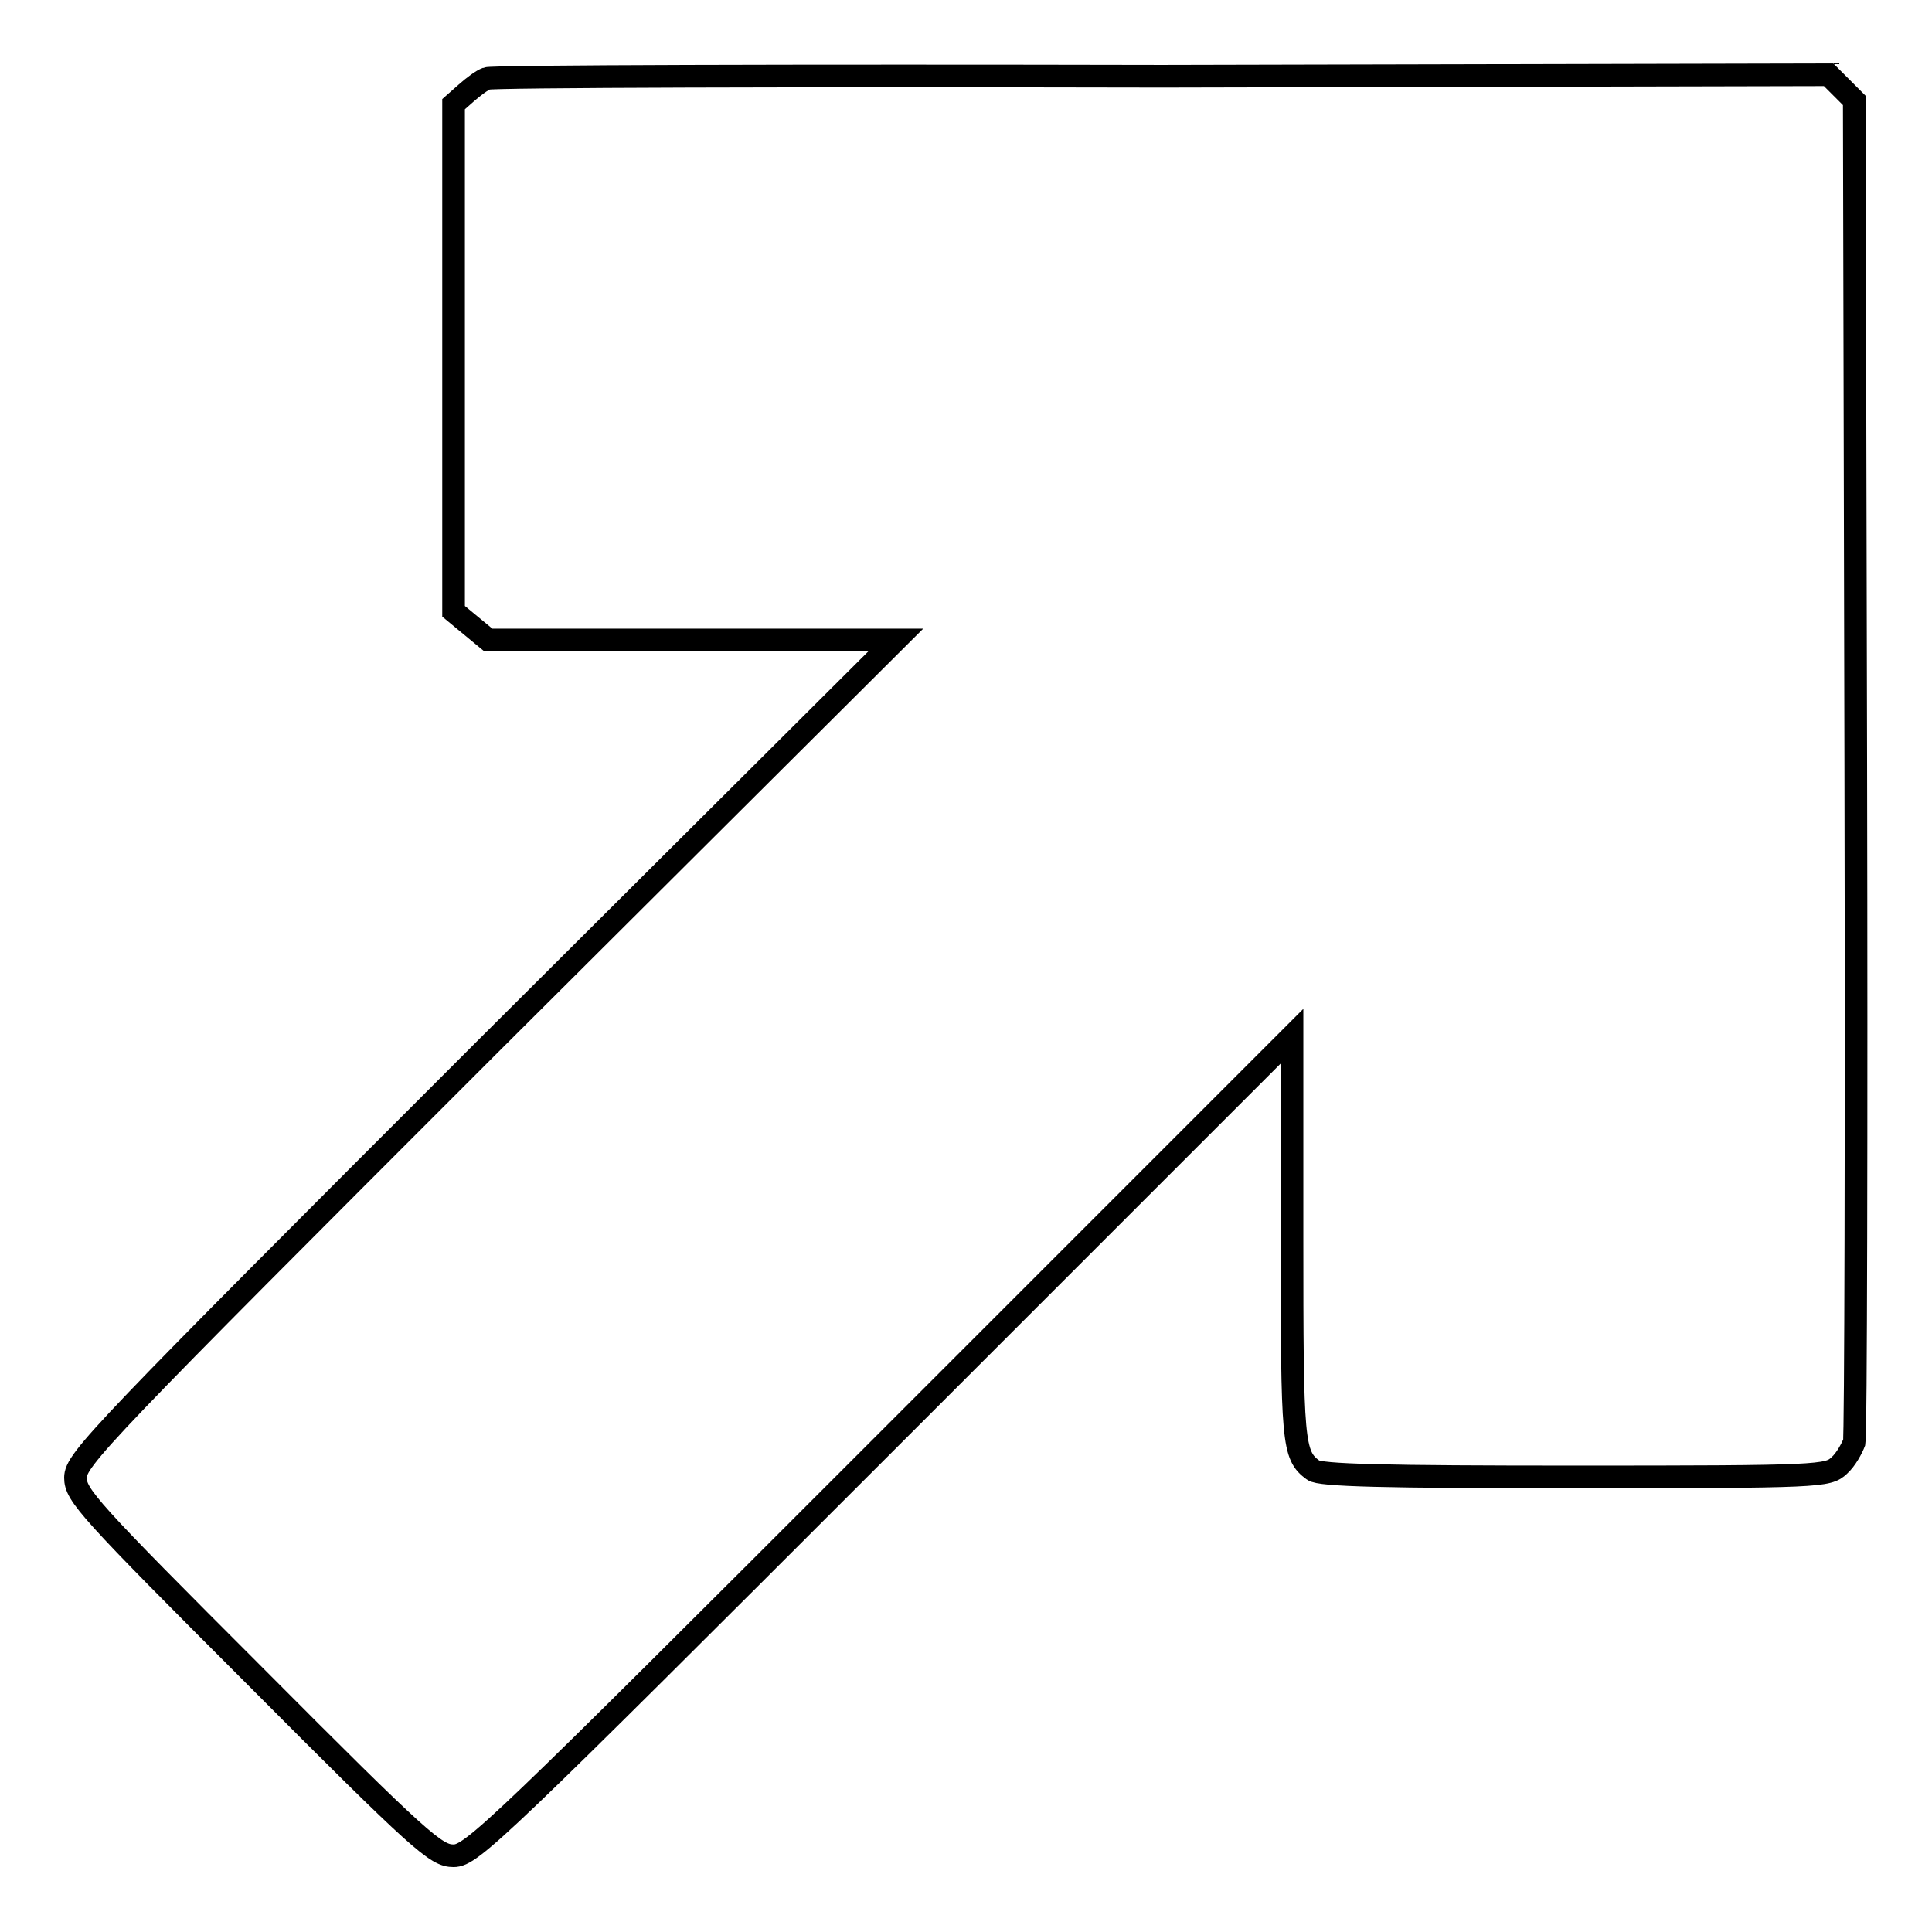 <?xml version="1.0" encoding="utf-8"?>
<!-- Svg Vector Icons : http://www.onlinewebfonts.com/icon -->
<!DOCTYPE svg PUBLIC "-//W3C//DTD SVG 1.1//EN" "http://www.w3.org/Graphics/SVG/1.1/DTD/svg11.dtd">
<svg version="1.1" xmlns="http://www.w3.org/2000/svg" xmlns:xlink="http://www.w3.org/1999/xlink" x="0px" y="0px" viewBox="0 0 256 256" enable-background="new 0 0 256 256" xml:space="preserve">
<g><g><g><path stroke-width="3" fill-opacity="0" stroke="#000000"  d="M64.5,10.4c-0.6,0.2-1.8,1.1-2.7,1.9l-1.7,1.5v33.6v33.6l2.3,1.9l2.3,1.9h27h27L64.3,139c-51,51-54.3,54.4-54.3,56.8c0,2.3,1.7,4.2,23.8,26.3c22.1,22.2,24,23.8,26.3,23.8c2.4,0,5.8-3.3,56.8-54.3l54.3-54.3v26.7c0,27.3,0.1,28.8,2.8,30.8c0.9,0.7,9.4,0.9,34.7,0.9c32.6,0,33.5-0.1,35-1.5c0.9-0.8,1.7-2.3,2-3.1c0.2-0.9,0.3-41.3,0.2-89.7l-0.2-88.1l-1.7-1.7l-1.7-1.7L154,10.1C105.4,10,65.1,10.1,64.5,10.4z"/></g></g></g>
</svg>